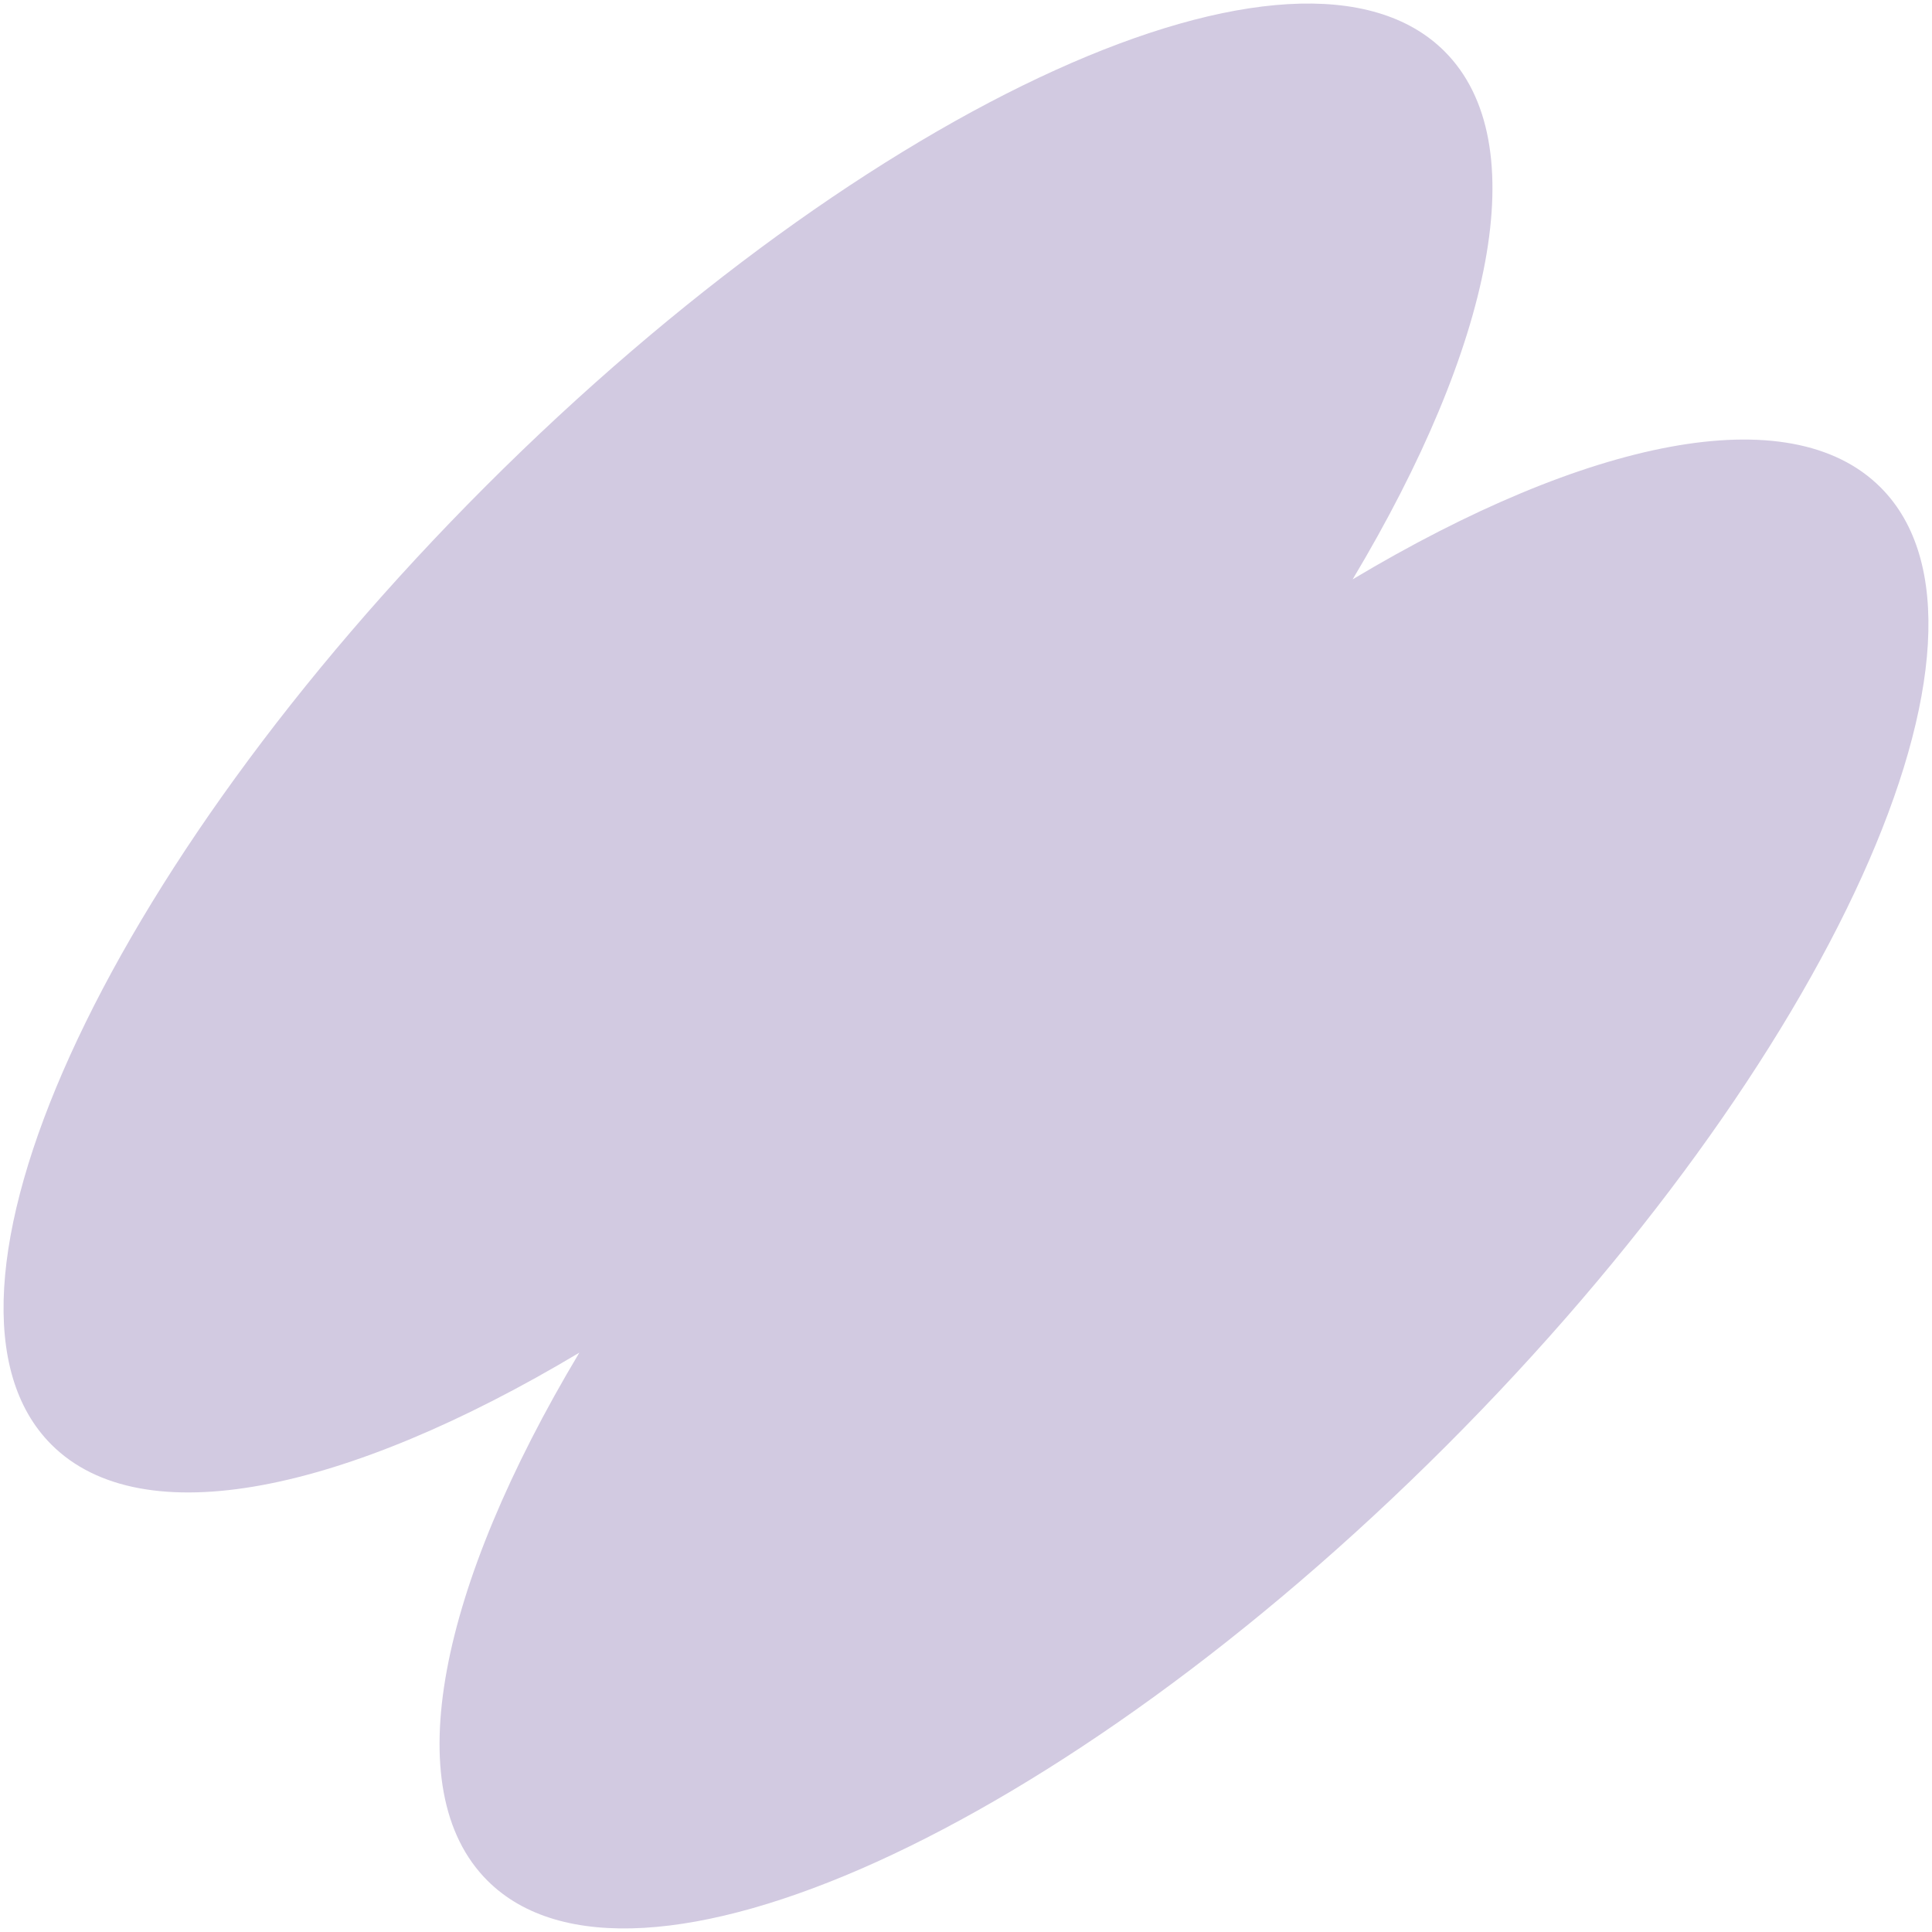 <?xml version="1.0" encoding="UTF-8"?> <svg xmlns="http://www.w3.org/2000/svg" width="532" height="532" viewBox="0 0 532 532" fill="none"> <path d="M372.47 159.529C410.988 95.13 422.82 39.188 397.787 14.155C357.937 -25.695 239.753 27.879 133.816 133.816C27.879 239.753 -25.695 357.937 14.155 397.787C39.188 422.82 95.13 410.988 159.529 372.47C121.012 436.87 109.18 492.812 134.213 517.844C174.063 557.694 292.247 504.121 398.184 398.184C504.121 292.247 557.694 174.063 517.844 134.213C492.812 109.18 436.87 121.012 372.47 159.529Z" fill="#D2CAE1"></path> </svg> 